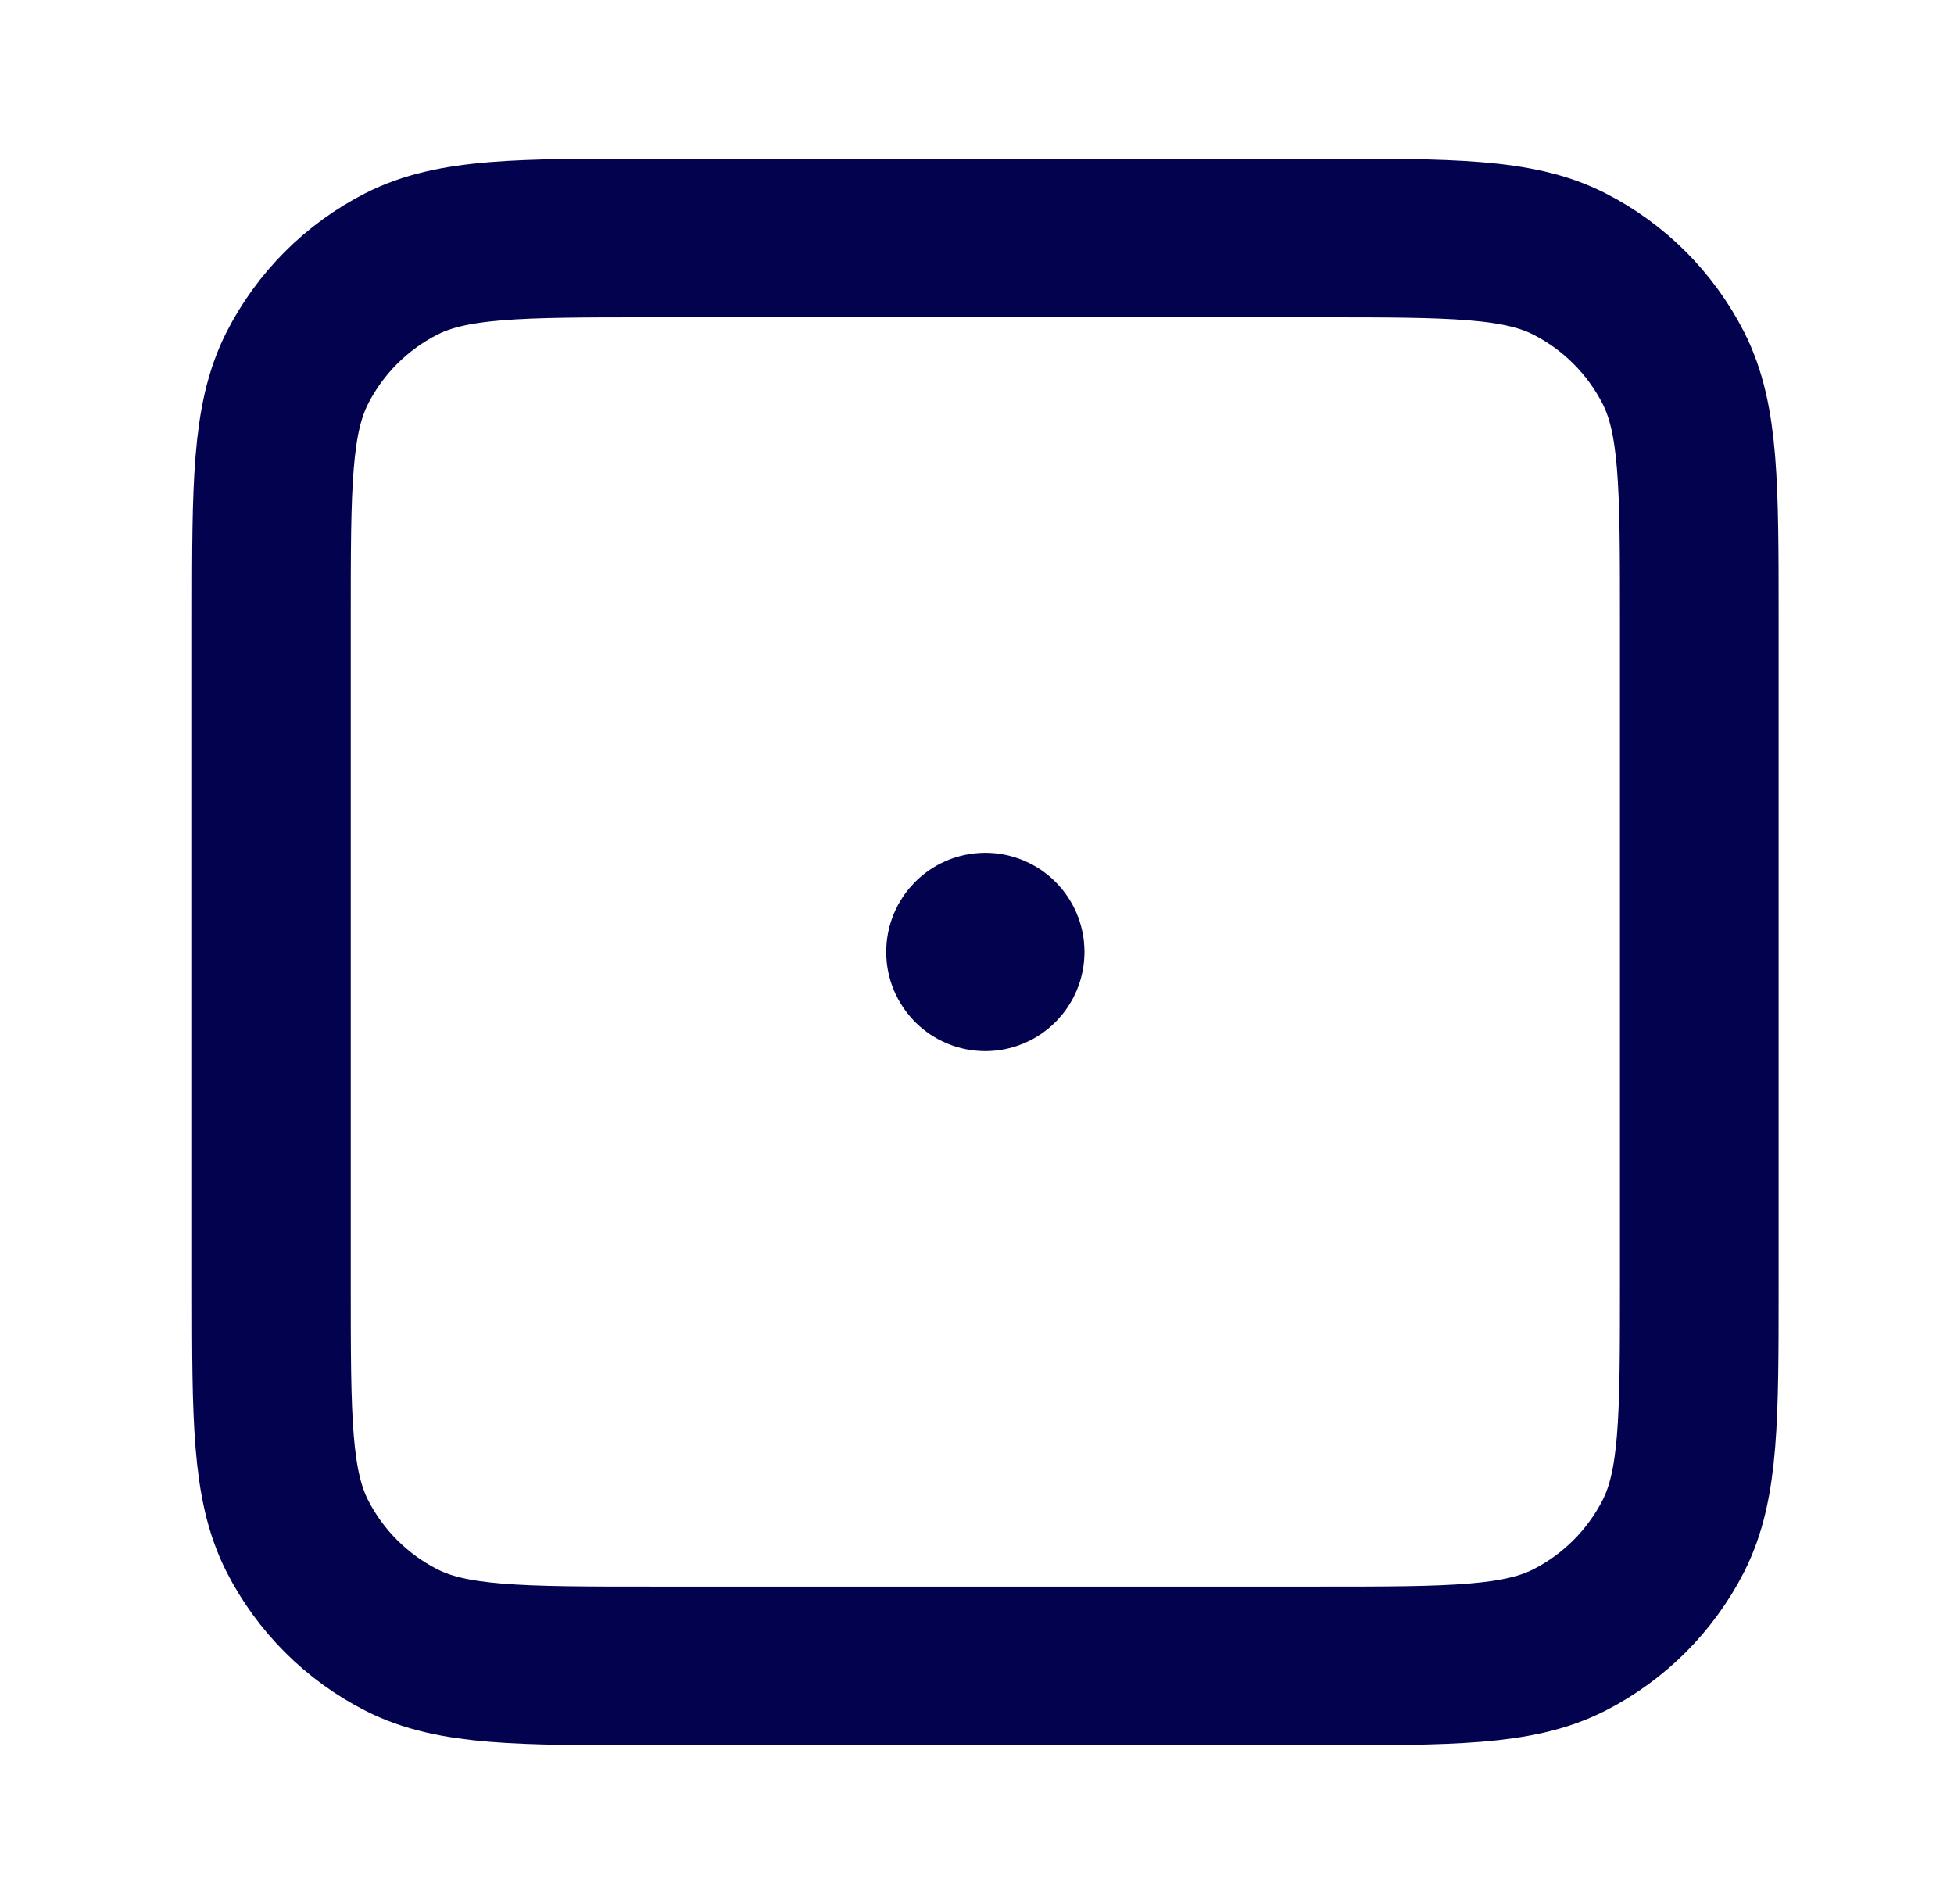 <svg width="39" height="38" viewBox="0 0 39 38" fill="none" xmlns="http://www.w3.org/2000/svg">
<path d="M19.666 19H19.674M13.017 33.25H26.317C28.977 33.25 30.307 33.25 31.323 32.732C32.217 32.277 32.943 31.55 33.399 30.657C33.916 29.64 33.916 28.31 33.916 25.65V12.35C33.916 9.69 33.916 8.36 33.399 7.344C32.943 6.45 32.217 5.723 31.323 5.268C30.307 4.75 28.977 4.75 26.317 4.75H13.017C10.356 4.75 9.026 4.75 8.01 5.268C7.116 5.723 6.39 6.45 5.934 7.344C5.417 8.36 5.417 9.69 5.417 12.35V25.65C5.417 28.31 5.417 29.64 5.934 30.657C6.39 31.55 7.116 32.277 8.01 32.732C9.026 33.25 10.356 33.25 13.017 33.25ZM20.062 19C20.062 19.219 19.885 19.396 19.666 19.396C19.448 19.396 19.271 19.219 19.271 19C19.271 18.781 19.448 18.604 19.666 18.604C19.885 18.604 20.062 18.781 20.062 19Z" stroke="#02024E" stroke-width="3.167" stroke-linecap="round" stroke-linejoin="round"/>
</svg>
